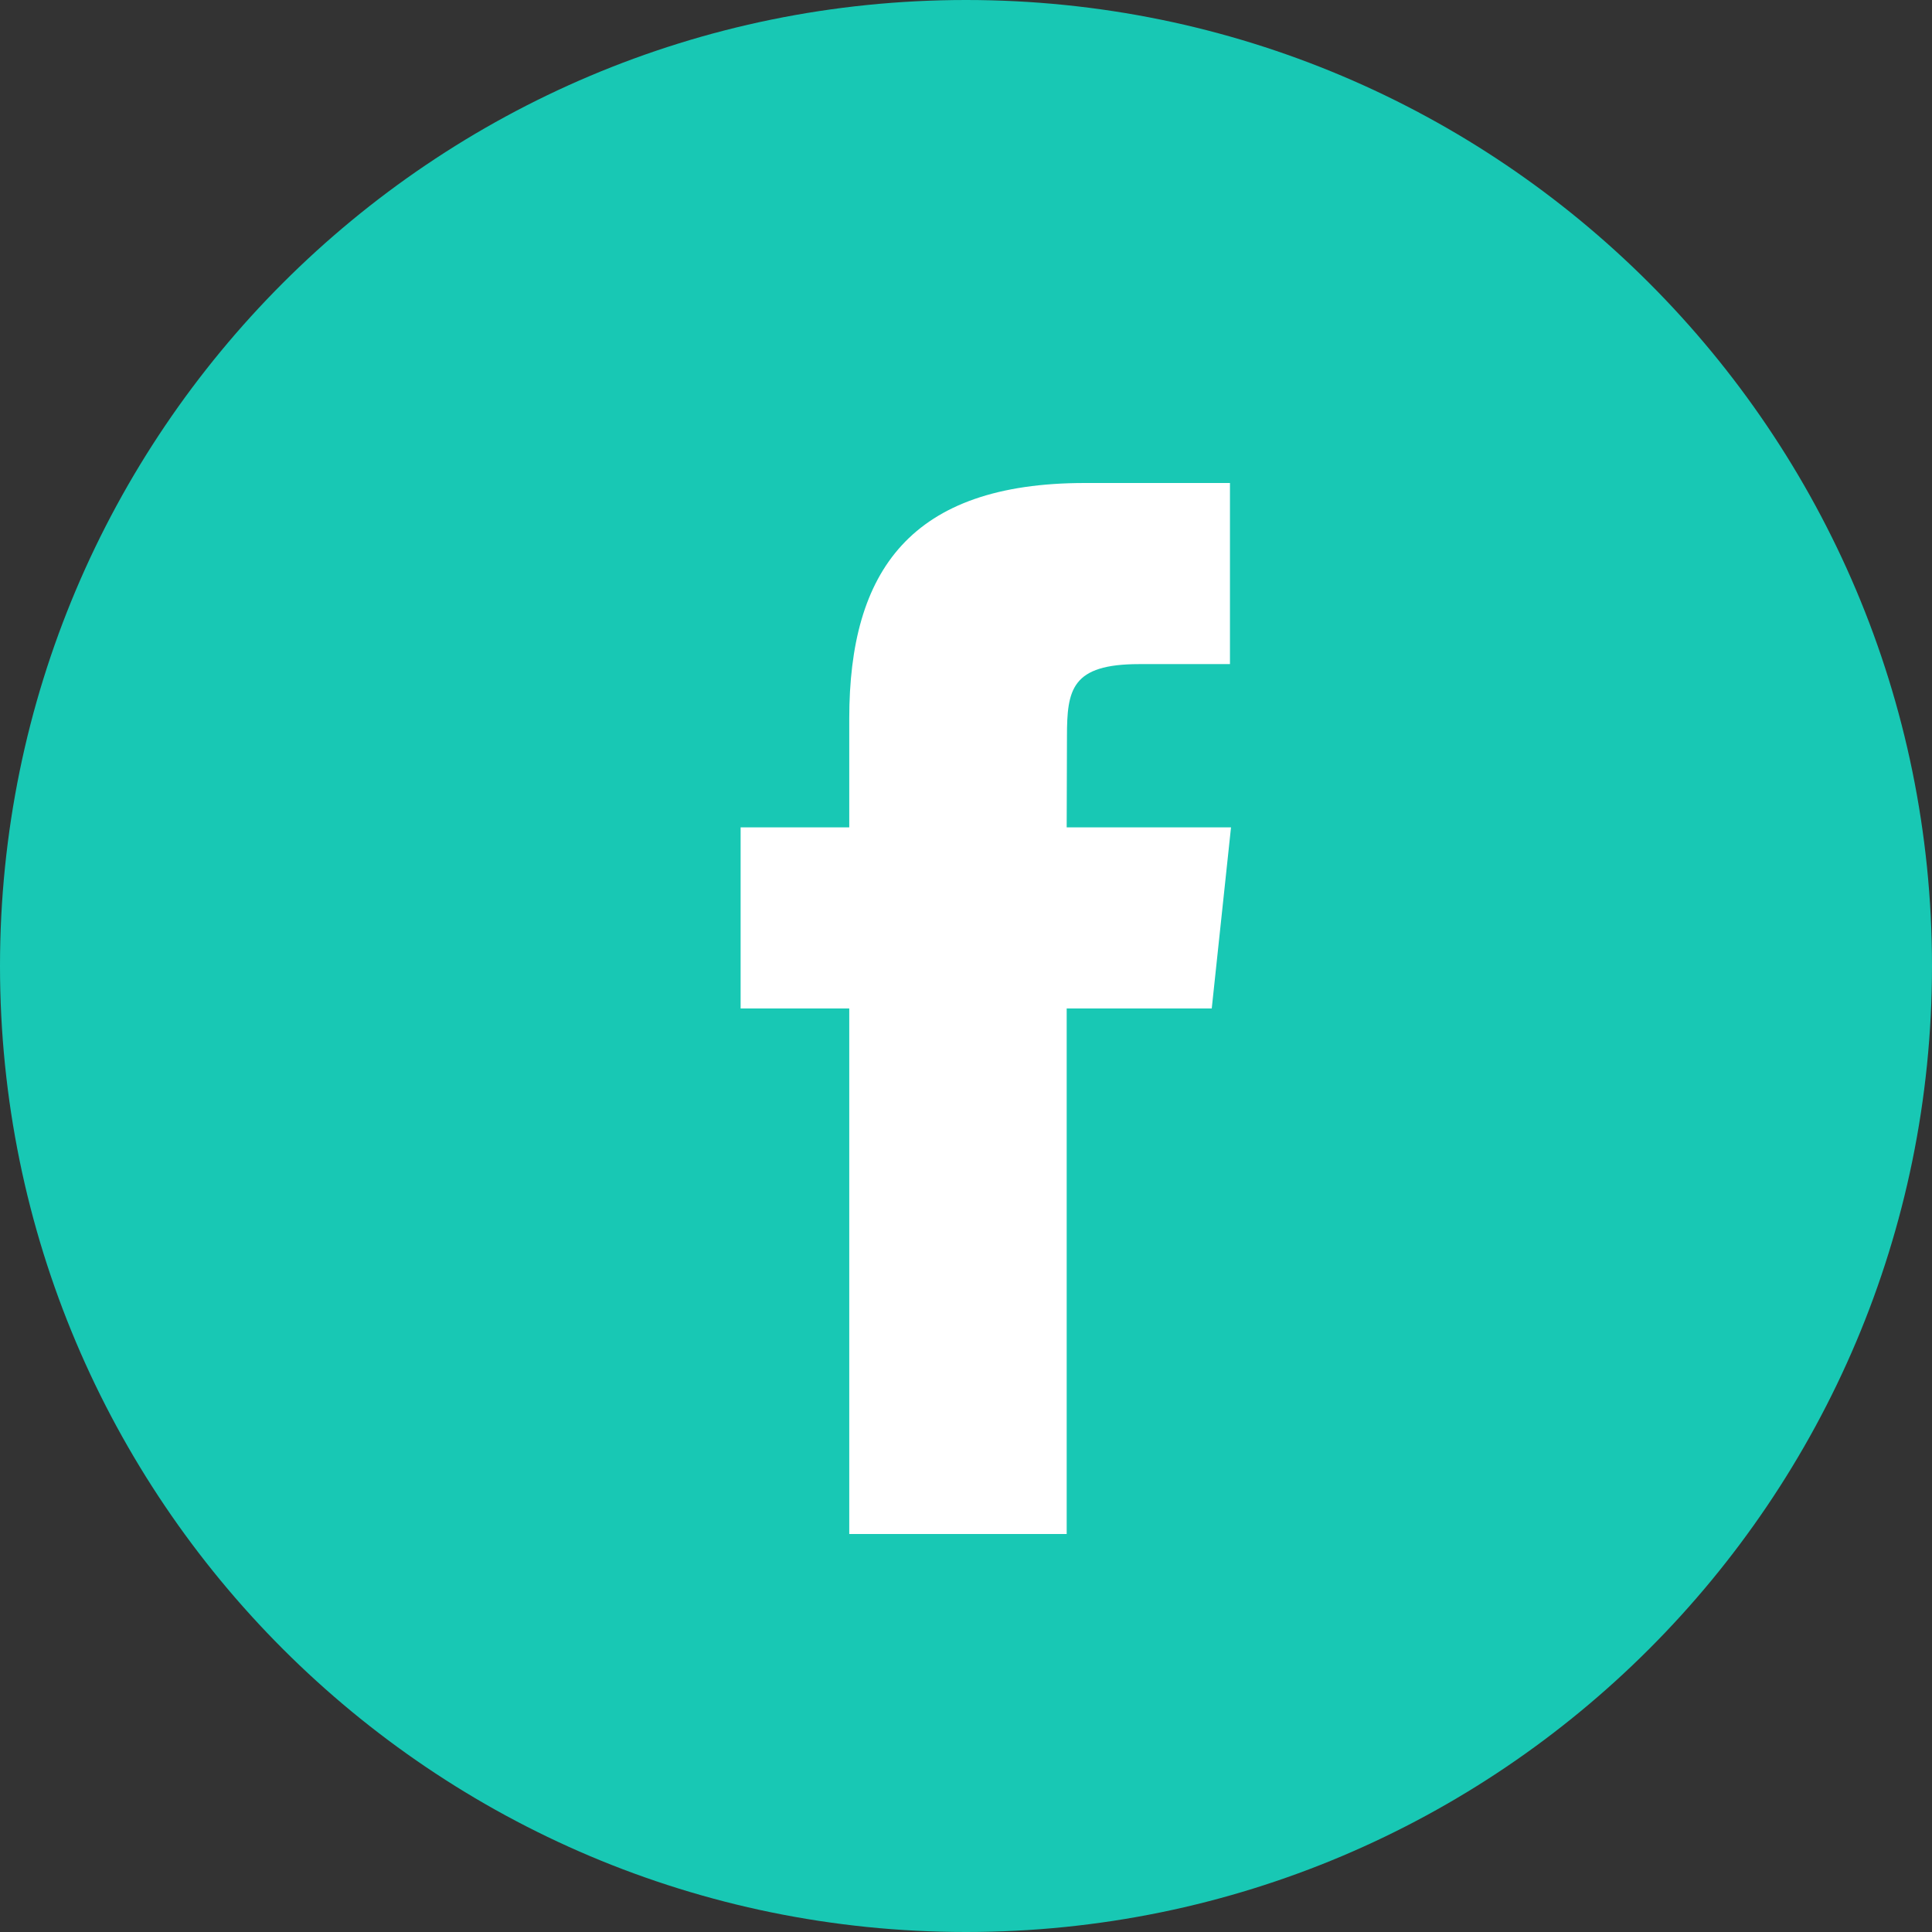 <?xml version="1.0" encoding="UTF-8"?>
<svg width="35px" height="35px" viewBox="0 0 35 35" version="1.1" xmlns="http://www.w3.org/2000/svg" xmlns:xlink="http://www.w3.org/1999/xlink">
    <rect x="0" y="0" width="35" height="35" fill="#333333" stroke="none"/>
    <!-- Generator: Sketch 55 (78076) - https://sketchapp.com -->
    <title>icons/share-facebook</title>
    <desc>Created with Sketch.</desc>
    <g id="Screens" stroke="none" stroke-width="1" fill="none" fill-rule="evenodd">
        <g id="Mockup/details-poste" transform="translate(-416, -1011)" fill-rule="nonzero">
            <g id="poste" transform="translate(255, 305)">
                <g id="about" transform="translate(0, 576)">
                    <g id="share/cta" transform="translate(0, 106)">
                        <g id="Group-3" transform="translate(0, 24)">
                            <g id="social-network" transform="translate(161, 0)">
                                <g id="icons/share-facebook">
                                    <path d="M0,17.5 C0,7.835 7.835,0 17.5,0 C27.165,0 35,7.835 35,17.5 C35,27.165 27.165,35 17.5,35 C7.835,35 0,27.165 0,17.5 Z" id="back" fill="#18C8B4"></path>
                                    <path d="M19.324,27.79 L19.324,18.269 L21.952,18.269 L22.301,14.988 L19.324,14.988 L19.329,13.346 C19.329,12.49 19.41,12.031 20.639,12.031 L22.282,12.031 L22.282,8.75 L19.653,8.75 C16.496,8.75 15.385,10.342 15.385,13.018 L15.385,14.988 L13.417,14.988 L13.417,18.269 L15.385,18.269 L15.385,27.79 L19.324,27.79 Z" id="Shape" fill="#FFFFFF"></path>
                                </g>
                            </g>
                        </g>
                    </g>
                </g>
            </g>
        </g>
    </g>
</svg>